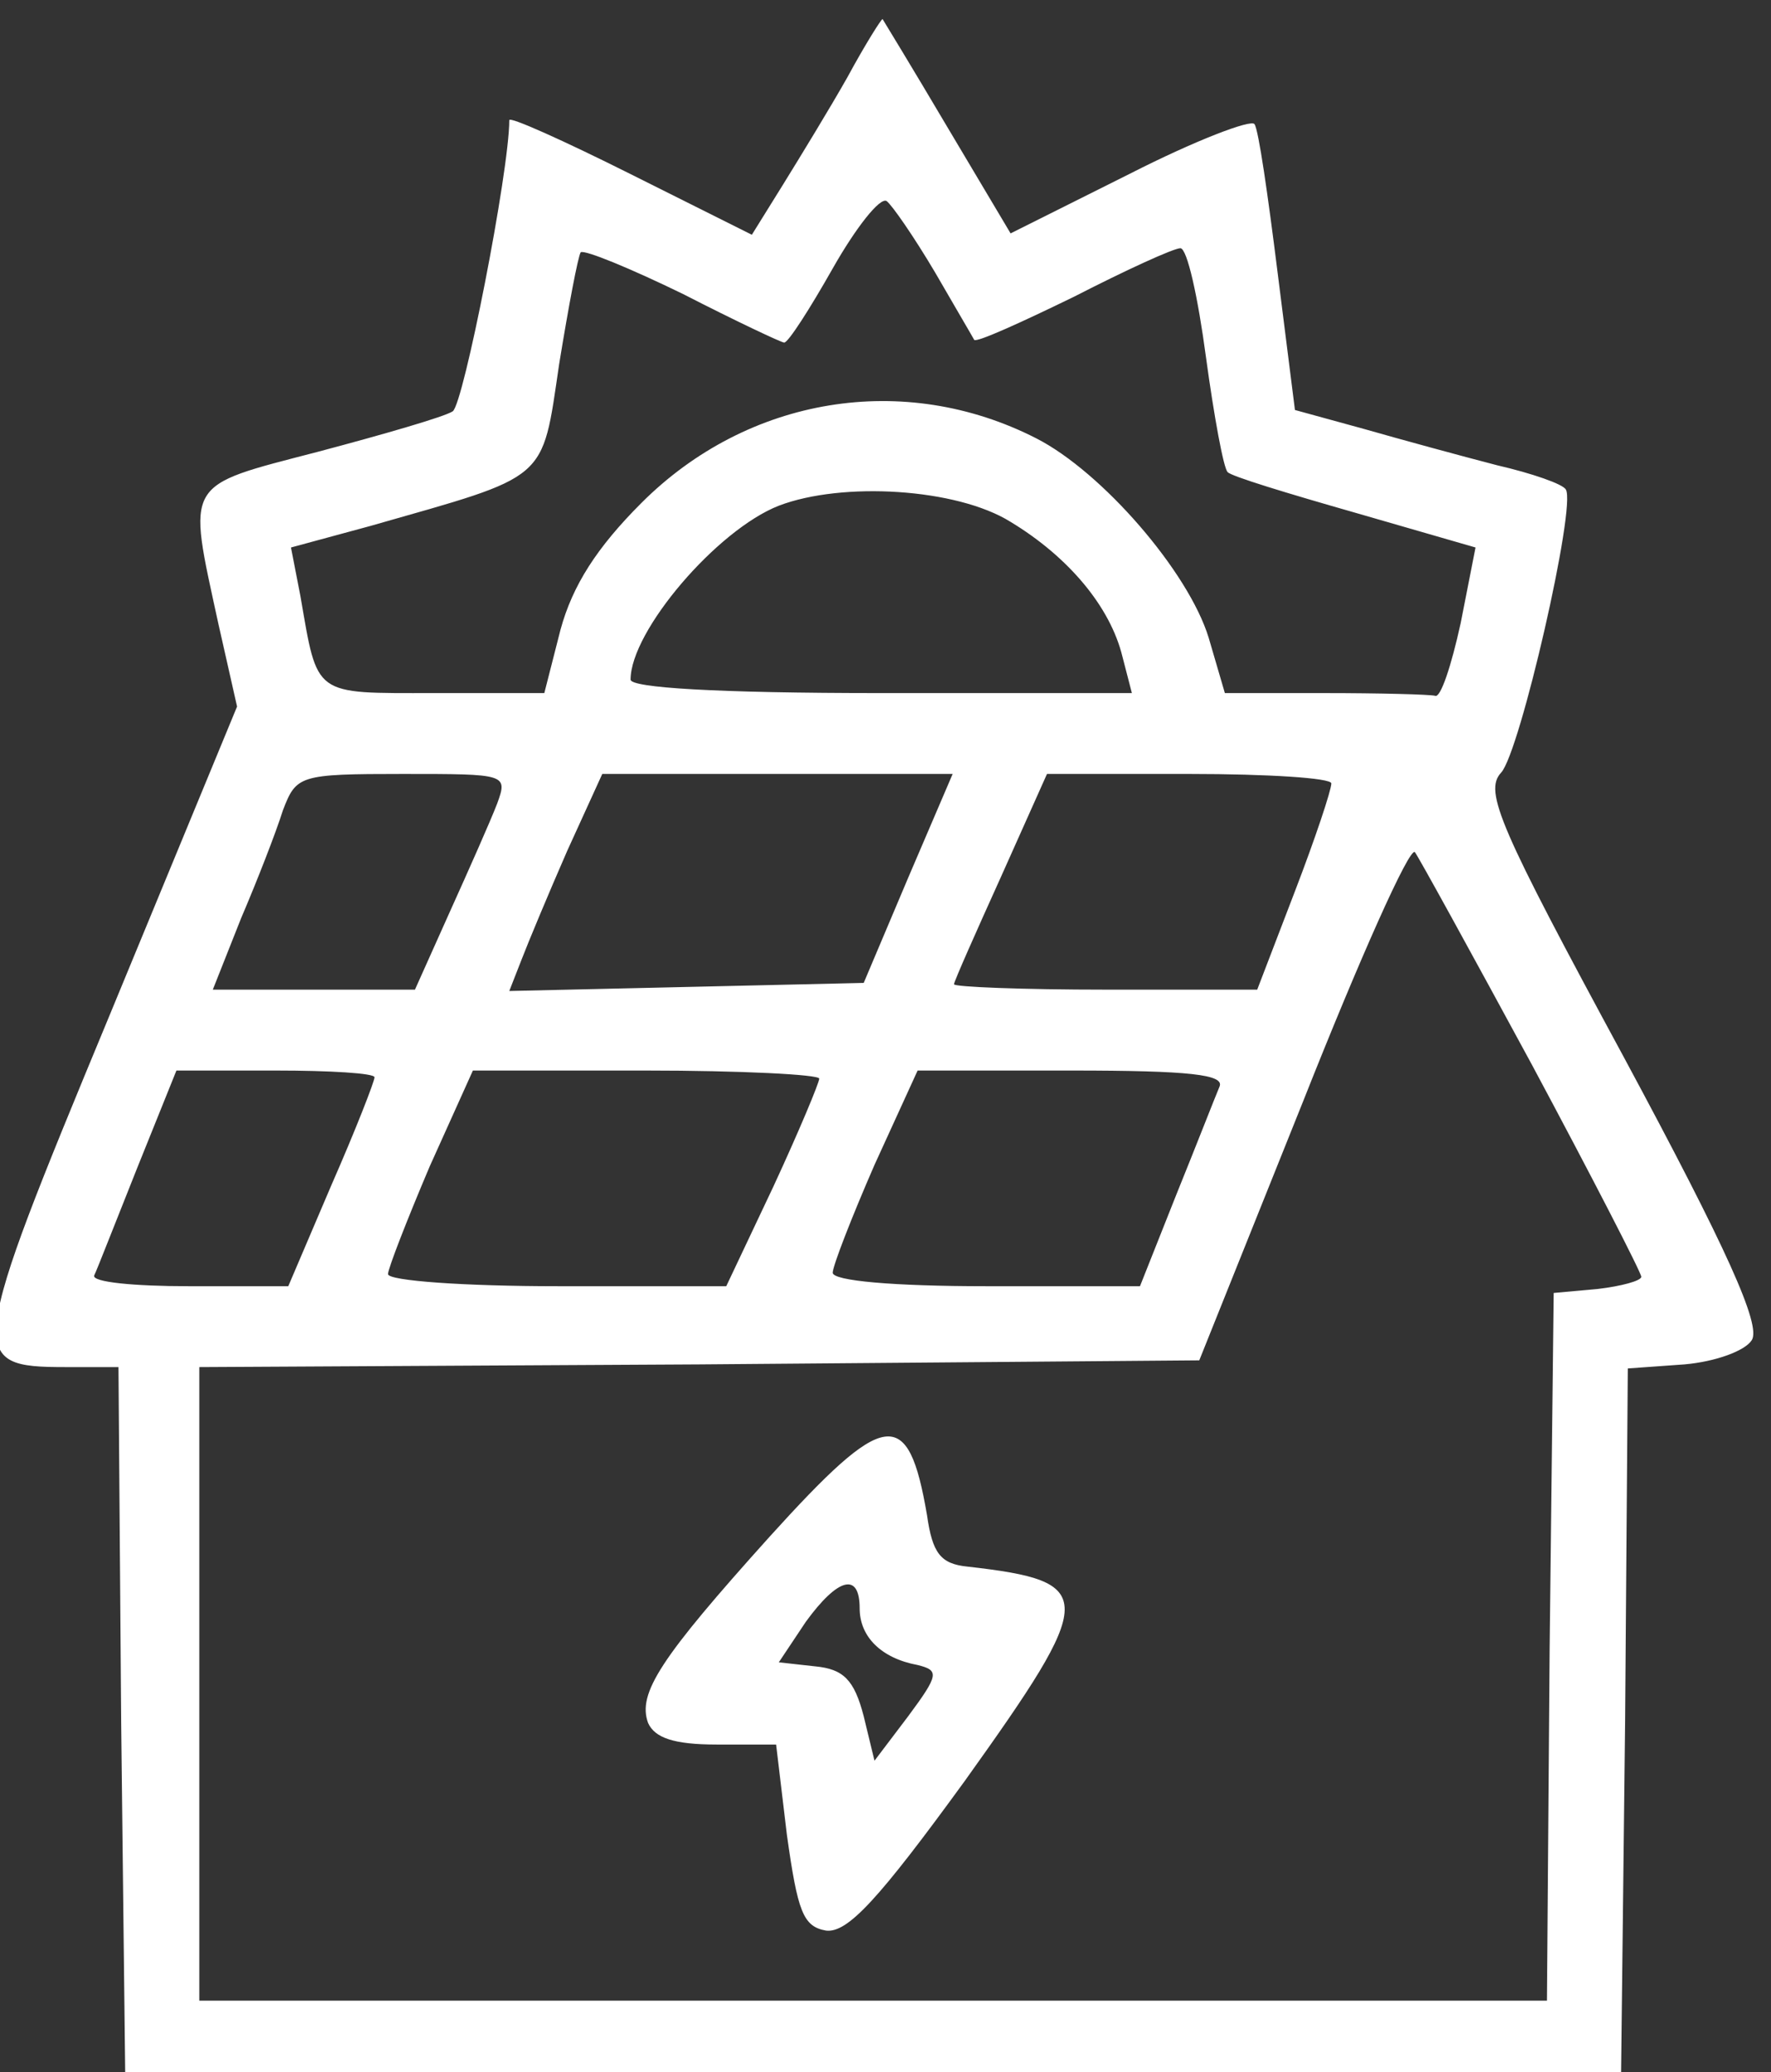 <?xml version="1.0" encoding="UTF-8" standalone="no"?>
<!-- Created with Inkscape (http://www.inkscape.org/) -->

<svg
   width="45.996mm"
   height="53.799mm"
   viewBox="0 0 45.996 53.799"
   version="1.1"
   id="svg1"
   xml:space="preserve"
   inkscape:version="1.4 (86a8ad7, 2024-10-11)"
   sodipodi:docname="photovolaik.svg"
   xmlns:inkscape="http://www.inkscape.org/namespaces/inkscape"
   xmlns:sodipodi="http://sodipodi.sourceforge.net/DTD/sodipodi-0.dtd"
   xmlns="http://www.w3.org/2000/svg"
   xmlns:svg="http://www.w3.org/2000/svg"><rect x="0" y="0" width="45.996" height="53.799" fill="#333333" stroke="none"/><sodipodi:namedview
     id="namedview1"
     pagecolor="#ffffff"
     bordercolor="#000000"
     borderopacity="0.25"
     inkscape:showpageshadow="2"
     inkscape:pageopacity="0.0"
     inkscape:pagecheckerboard="0"
     inkscape:deskcolor="#d1d1d1"
     inkscape:document-units="mm"
     inkscape:zoom="0.71891835"
     inkscape:cx="91.804584"
     inkscape:cy="232.98891"
     inkscape:window-width="1920"
     inkscape:window-height="1009"
     inkscape:window-x="-8"
     inkscape:window-y="-8"
     inkscape:window-maximized="1"
     inkscape:current-layer="layer1" /><defs
     id="defs1" /><g
     inkscape:label="Ebene 1"
     inkscape:groupmode="layer"
     id="layer1"
     transform="translate(-80.685,-86.388)"><g
       transform="matrix(0.035,0,0,-0.035,68.362,149.183)"
       fill="#000000"
       stroke="none"
       id="g2"
       style="fill:#ffffff;fill-opacity:1"><path
         d="m 981,1737 c -13,-23 -35,-59 -48,-80 l -23,-37 -90,45 c -50,25 -90,43 -90,40 0,-38 -34,-211 -42,-216 -6,-4 -51,-17 -100,-30 -100,-26 -97,-21 -74,-127 l 14,-62 -95,-230 C 328,787 327,780 401,780 h 39 l 2,-263 3,-262 h 555 555 l 3,262 2,262 42,3 c 23,2 45,10 50,18 7,11 -18,67 -95,210 -92,170 -104,197 -91,211 14,15 56,198 48,210 -2,4 -25,12 -51,18 -27,7 -71,19 -99,27 l -51,14 -13,103 c -7,56 -14,105 -17,109 -2,4 -44,-12 -93,-37 l -88,-44 -47,79 c -26,44 -48,80 -48,80 -1,0 -13,-19 -26,-43 z m 65,-145 c 15,-26 28,-48 29,-50 2,-2 35,13 74,32 39,20 74,36 79,36 5,0 13,-36 19,-81 6,-44 13,-82 16,-85 2,-3 45,-16 94,-30 l 90,-26 -11,-56 c -7,-32 -15,-56 -19,-54 -4,1 -41,2 -82,2 h -74 l -12,41 c -15,49 -79,123 -128,148 -98,50 -214,31 -293,-48 -33,-33 -51,-61 -60,-94 l -12,-47 h -82 c -90,0 -86,-3 -99,72 l -7,36 59,16 c 133,38 127,32 140,120 7,43 14,80 16,83 3,2 37,-12 76,-31 39,-20 73,-36 75,-36 3,0 19,25 36,55 17,30 35,53 40,50 4,-3 20,-26 36,-53 z m 56,-185 c 43,-26 74,-63 83,-100 l 7,-27 h -186 c -123,0 -186,4 -186,10 0,36 64,111 110,129 47,18 132,13 172,-12 z M 721,1198 c -5,-13 -21,-49 -35,-80 l -26,-58 h -75 -75 l 21,53 c 12,28 26,64 31,80 10,26 12,27 89,27 77,0 78,0 70,-22 z m 305,-55 -33,-78 -131,-3 -132,-3 9,23 c 5,13 20,49 34,81 l 26,57 h 130 130 z m 314,70 c 0,-5 -12,-41 -27,-80 l -28,-73 h -112 c -62,0 -113,2 -113,4 0,2 16,38 35,80 l 34,76 h 106 c 58,0 105,-3 105,-7 z m 149,-209 c 45,-84 81,-154 81,-157 0,-3 -15,-7 -32,-9 l -33,-3 -3,-263 -2,-262 H 1000 500 v 235 235 l 371,2 371,3 77,192 c 42,106 79,189 83,185 3,-4 42,-75 87,-158 z m -859,-9 c 0,-3 -14,-39 -32,-80 l -32,-75 h -74 c -40,0 -72,3 -70,8 2,4 16,40 32,80 l 29,72 h 74 c 40,0 73,-2 73,-5 z m 330,-1 c 0,-3 -15,-39 -34,-80 L 891,840 H 766 c -69,0 -126,4 -126,9 0,4 14,40 31,80 l 32,71 h 128 c 71,0 129,-3 129,-6 z m 297,-6 c -3,-7 -17,-43 -32,-80 l -27,-68 h -114 c -69,0 -114,4 -114,10 0,5 14,41 31,80 l 32,70 h 114 c 88,0 114,-3 110,-12 z"
         id="path1"
         style="fill:#ffffff;fill-opacity:1" /><path
         d="m 923,654 c -81,-90 -98,-116 -90,-138 5,-11 19,-16 51,-16 h 44 l 8,-67 c 8,-57 12,-68 29,-71 16,-2 39,23 103,111 98,137 99,148 2,159 -20,2 -26,10 -30,38 -14,82 -31,79 -117,-16 z m 67,-53 c 0,-21 16,-37 43,-42 16,-4 16,-7 -7,-38 l -25,-33 -8,33 c -7,27 -15,35 -36,37 l -27,3 20,30 c 24,33 40,37 40,10 z"
         id="path2"
         style="fill:#ffffff;fill-opacity:1" /></g></g></svg>

